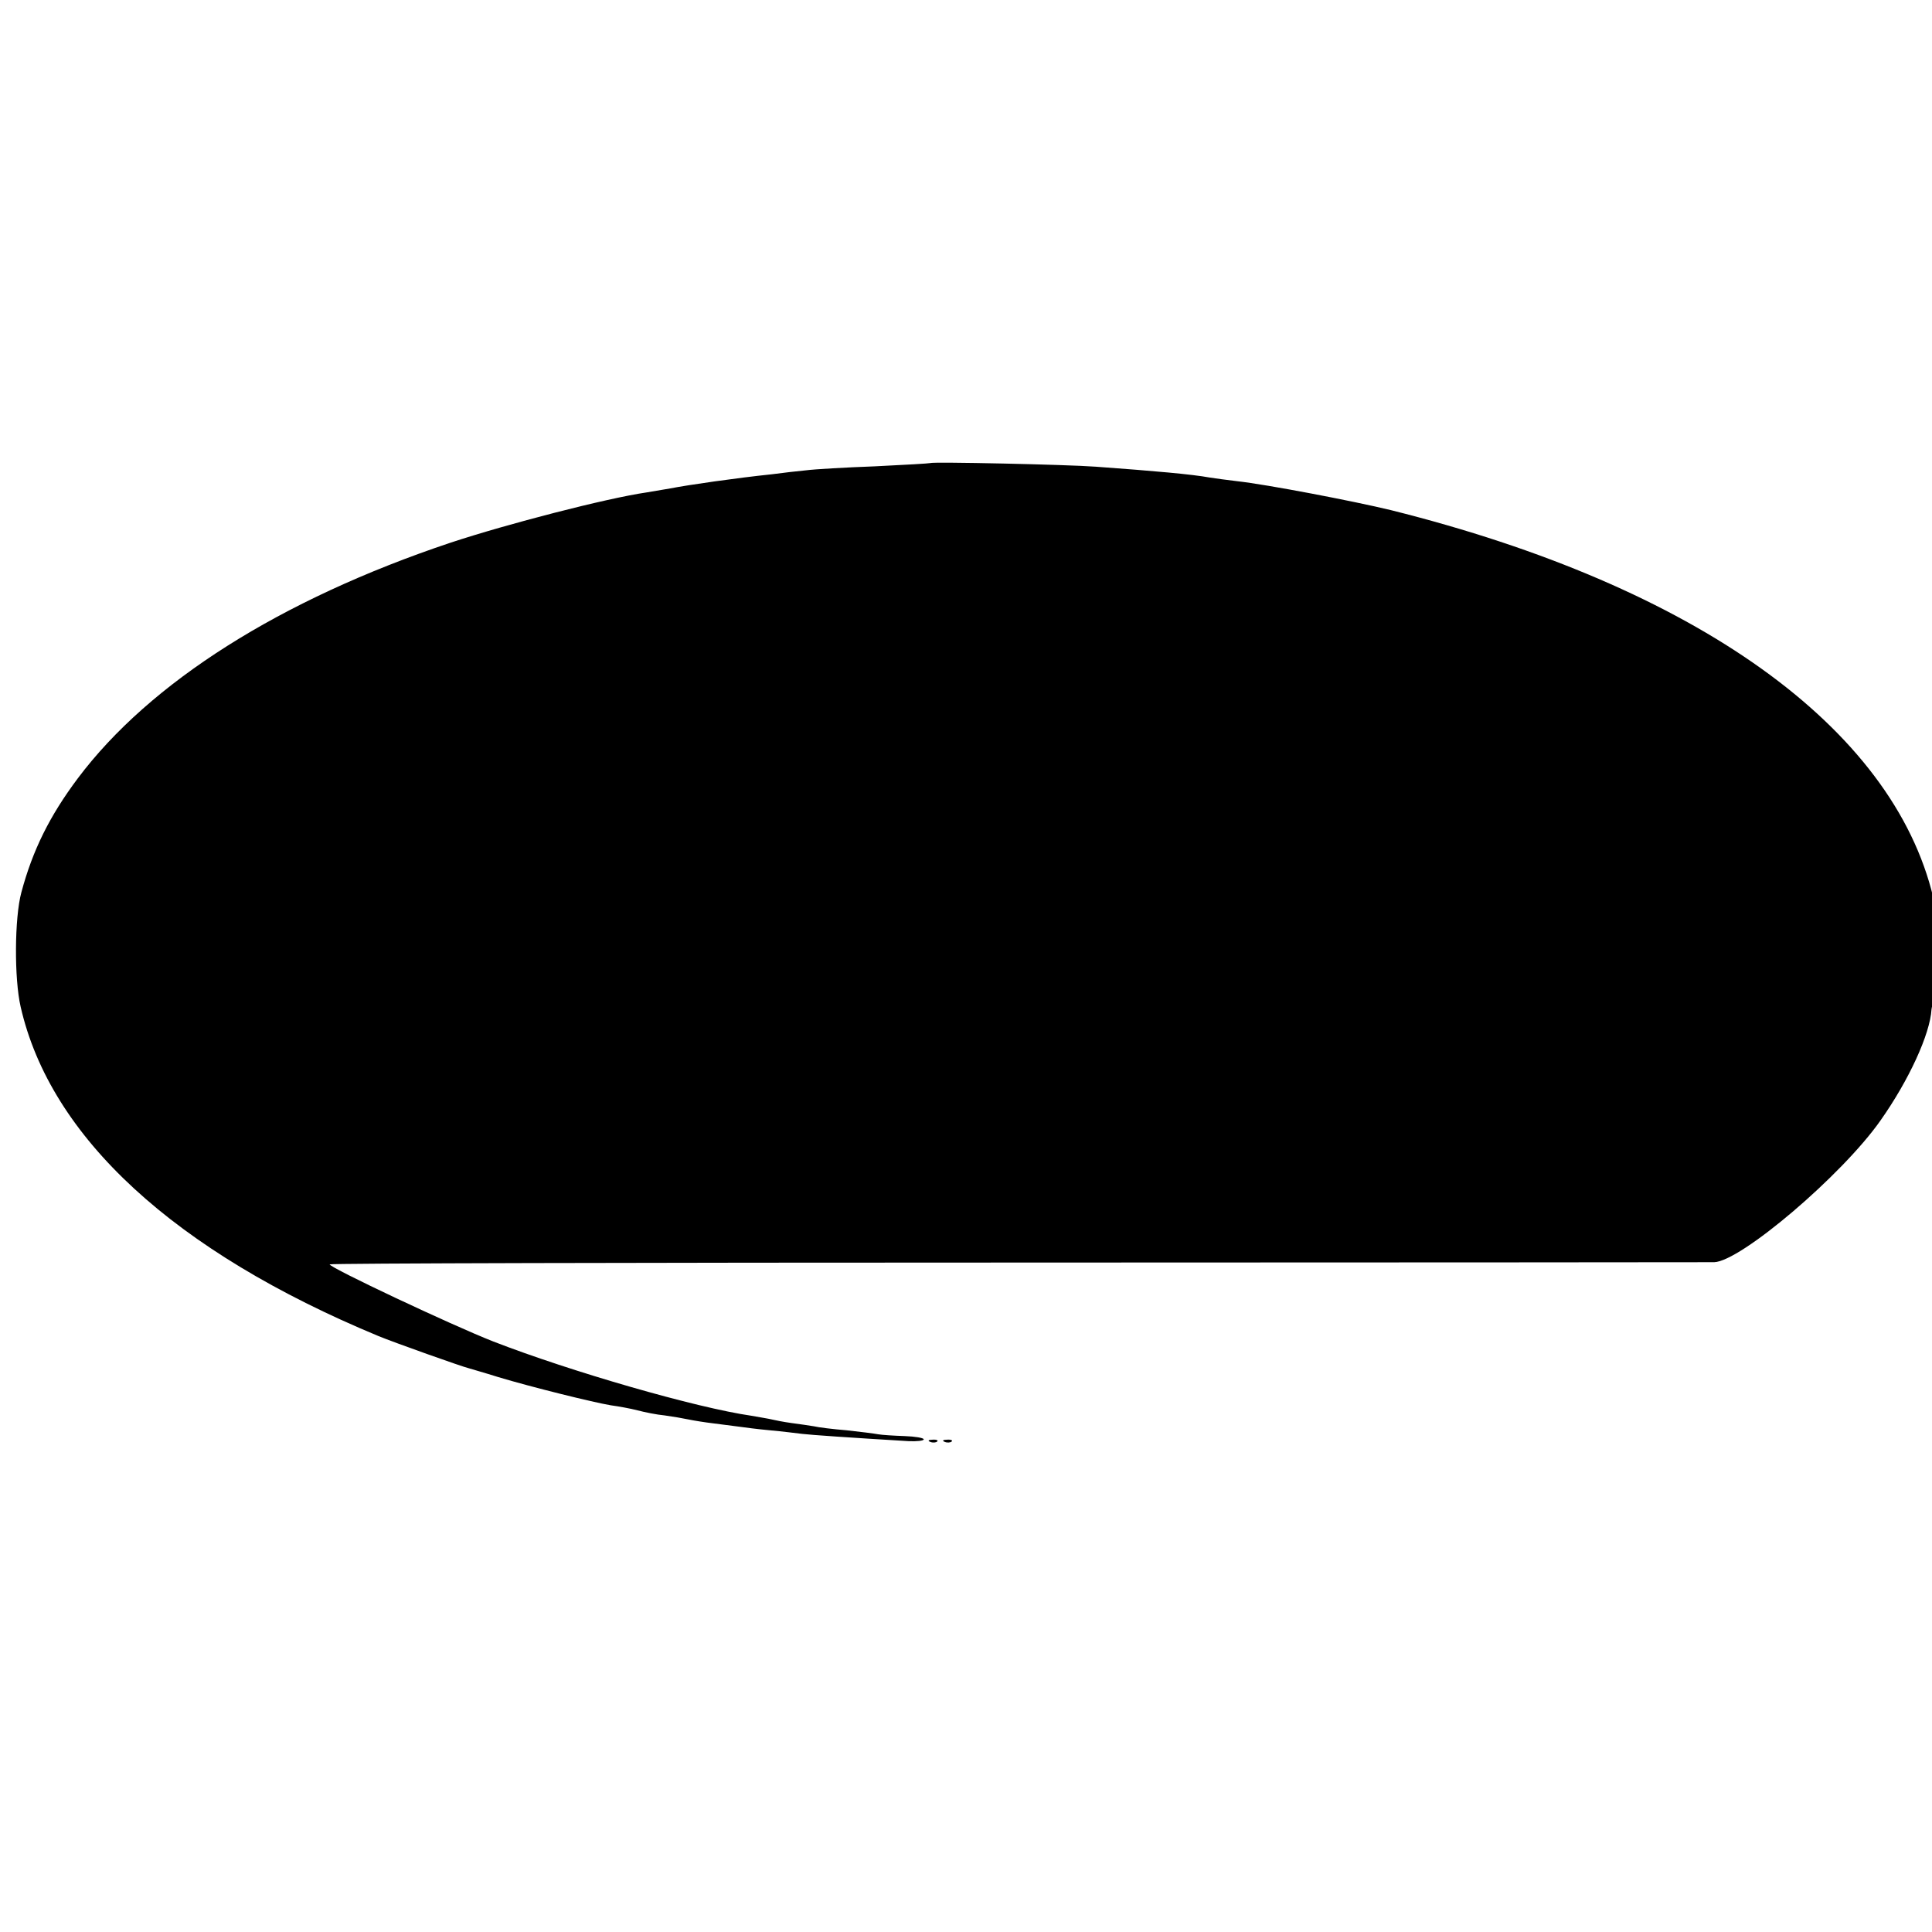 <?xml version="1.0" standalone="no"?>
<!DOCTYPE svg PUBLIC "-//W3C//DTD SVG 20010904//EN"
 "http://www.w3.org/TR/2001/REC-SVG-20010904/DTD/svg10.dtd">
<svg version="1.0" xmlns="http://www.w3.org/2000/svg"
 width="16pt" height="16pt" viewBox="0 0 16 16"
 preserveAspectRatio="xMidYMid meet">
<g transform="translate(0,16) scale(0.003,-0.003)"
fill="#000000" stroke="none">
<path d="M2568 4055 c-2 -1 -70 -5 -153 -9 -82 -3 -168 -8 -190 -11 -22 -2
-65 -7 -95 -11 -96 -10 -229 -29 -280 -39 -13 -2 -42 -7 -65 -11 -110 -16
-385 -87 -542 -139 -469 -157 -829 -385 -1028 -650 -78 -104 -125 -199 -156
-315 -19 -70 -20 -238 -2 -316 82 -360 424 -675 988 -909 41 -17 232 -85 250
-89 6 -2 42 -12 80 -24 93 -28 263 -70 311 -78 22 -3 55 -9 74 -14 19 -5 53
-12 75 -14 22 -3 51 -8 65 -11 14 -3 45 -8 70 -11 25 -3 56 -7 70 -9 14 -2 52
-7 85 -10 33 -3 74 -8 90 -10 26 -3 127 -10 293 -20 23 -1 42 1 42 5 0 4 -24
8 -53 9 -29 1 -62 3 -73 5 -10 2 -50 7 -87 11 -37 3 -78 8 -90 11 -12 2 -39 6
-62 9 -22 3 -47 8 -55 10 -8 2 -33 6 -55 10 -153 22 -499 122 -713 205 -117
46 -452 204 -452 213 0 3 854 5 1898 5 1043 0 1909 1 1924 1 73 2 353 240 459
391 79 112 137 239 141 307 0 5 5 19 10 32 14 37 11 209 -5 276 -112 471 -656
860 -1497 1070 -103 25 -343 71 -425 80 -27 3 -61 8 -75 10 -49 9 -150 18
-315 30 -80 6 -452 14 -457 10z"/>
<path d="M2568 1353 c7 -3 16 -2 19 1 4 3 -2 6 -13 5 -11 0 -14 -3 -6 -6z"/>
<path d="M2608 1353 c7 -3 16 -2 19 1 4 3 -2 6 -13 5 -11 0 -14 -3 -6 -6z"/>
</g>
</svg>
